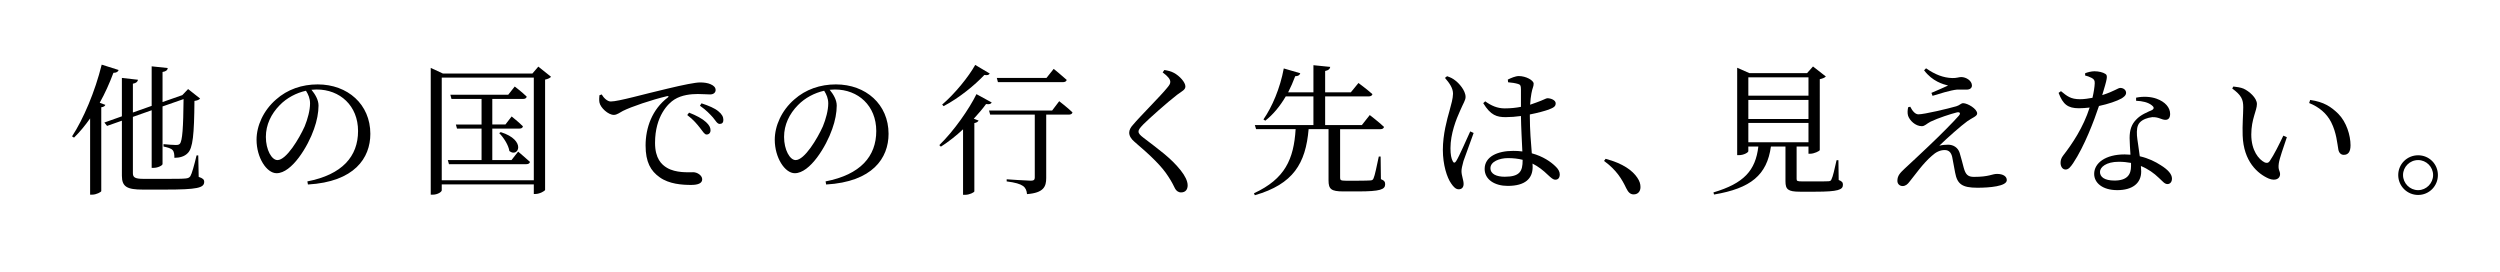 <?xml version="1.0" encoding="utf-8"?>
<!-- Generator: Adobe Illustrator 21.0.2, SVG Export Plug-In . SVG Version: 6.00 Build 0)  -->
<svg version="1.1" id="レイヤー_1" xmlns="http://www.w3.org/2000/svg" xmlns:xlink="http://www.w3.org/1999/xlink" x="0px"
	 y="0px" viewBox="0 0 354.208 38.556" style="enable-background:new 0 0 354.208 38.556;" xml:space="preserve">
<path d="M14.928,14.859c-0.06,0.16-0.24,0.3-0.58,0.34v11.882c-0.02,0.12-0.68,0.5-1.3,0.5h-0.28V16.779
	c-0.72,1.021-1.48,1.94-2.28,2.721l-0.28-0.18c1.601-2.44,3.261-6.341,4.201-10.162l2.4,0.76c-0.08,0.24-0.3,0.4-0.74,0.4
	c-0.561,1.5-1.2,2.921-1.94,4.241L14.928,14.859z M28.151,25.061c0.6,0.2,0.78,0.38,0.78,0.7c0,0.86-0.96,1.101-5.541,1.101H20.25
	c-2.221,0-2.98-0.38-2.98-1.96V17.1l-2.101,0.74l-0.38-0.48l2.48-0.88v-5.441l2.28,0.26c-0.04,0.26-0.24,0.48-0.72,0.56v4.081
	l2.66-0.94V9.398l2.281,0.24c-0.04,0.28-0.22,0.48-0.74,0.56v4.261l2.68-0.94l0.12-0.04l0.82-0.86l1.7,1.34
	c-0.14,0.18-0.38,0.28-0.8,0.34c-0.04,4.761-0.22,6.702-0.96,7.402c-0.44,0.46-1.121,0.66-1.881,0.66c0-0.46-0.04-0.88-0.26-1.101
	c-0.2-0.24-0.72-0.38-1.28-0.5v-0.34c0.52,0.06,1.4,0.12,1.74,0.12c0.3,0,0.44-0.04,0.56-0.16c0.38-0.38,0.5-2.321,0.54-6.341
	l-2.98,1.04v8.162c0,0.2-0.66,0.54-1.26,0.54h-0.28v-8.162l-2.66,0.94v7.961c0,0.6,0.26,0.82,1.52,0.82h3.121
	c1.38,0,2.4,0,2.881-0.06c0.32-0.04,0.48-0.12,0.62-0.32c0.22-0.36,0.52-1.46,0.88-2.941h0.24L28.151,25.061z"/>
<path d="M43.549,25.701c4.941-0.96,7.182-3.541,7.182-7.141c0-3.581-2.561-5.881-5.861-5.881c-0.24,0-0.479,0.02-0.74,0.04
	c0.52,0.64,1,1.42,1,2.24c0,0.98-0.22,2.161-0.64,3.321c-0.84,2.44-3.141,6.261-5.301,6.261c-1.421,0-2.841-2.22-2.841-4.741
	c0-1.96,0.96-4.141,2.761-5.701c1.62-1.44,3.681-2.141,5.901-2.141c4.261,0,7.461,2.84,7.461,7.001c0,3.441-2.26,6.801-8.842,7.182
	L43.549,25.701z M43.35,12.858c-1.36,0.3-2.701,1-3.701,2.021c-1.24,1.26-1.98,2.801-1.98,4.521c0,1.82,0.82,3.281,1.641,3.281
	c1.26,0,3.08-3.041,3.86-4.781c0.42-1.021,0.76-2.281,0.76-3.241C43.93,13.959,43.69,13.399,43.35,12.858z"/>
<path d="M78.072,10.878c-0.12,0.16-0.44,0.32-0.841,0.4v15.624c-0.02,0.16-0.78,0.58-1.36,0.58h-0.24v-1.36H62.588v0.84
	c0,0.22-0.58,0.621-1.28,0.621h-0.28V9.618l1.721,0.8h12.683l0.84-0.98L78.072,10.878z M75.631,25.541V10.998H62.588v14.543H75.631z
	 M73.411,21.48c0,0,1.02,0.86,1.68,1.46c-0.06,0.22-0.24,0.32-0.52,0.32H63.608l-0.16-0.58h4.781V18.22h-3.481l-0.16-0.58h3.641
	v-3.621h-4.261l-0.16-0.6h8.202l0.92-1.161c0,0,1.081,0.82,1.701,1.44c-0.06,0.22-0.24,0.32-0.52,0.32H69.75v3.621h1.86l0.88-1.14
	c0,0,1,0.8,1.6,1.4c-0.04,0.22-0.22,0.32-0.5,0.32H69.75v4.461h2.721L73.411,21.48z M70.95,18.72
	c3.701,1.161,2.48,3.681,1.221,2.681c-0.12-0.84-0.82-1.92-1.44-2.541L70.95,18.72z"/>
<path d="M85.248,13.379c0.3,0.52,0.82,1,1.28,1c1.1,0,4.681-1.04,8.042-1.82c2.24-0.54,3.961-0.88,4.621-0.88
	c0.56,0,1.12,0.08,1.5,0.26c0.46,0.2,0.7,0.46,0.7,0.82c0,0.34-0.28,0.62-0.78,0.62c-0.44,0-1.041-0.06-1.741-0.06
	c-0.94,0-2.28,0.12-3.32,0.78c-0.84,0.52-2.741,2.32-2.741,6.141c0,2.221,0.92,3.081,1.701,3.541c1.26,0.74,2.98,0.62,3.721,0.62
	c0.54,0,1.26,0.44,1.26,1c0,0.6-0.66,0.8-1.58,0.8c-1.26,0-3.101-0.12-4.441-1.081c-1.28-0.9-2-2.16-2-4.501
	c0-2.5,0.9-5.101,3.161-6.821c0.14-0.1,0.12-0.22-0.1-0.18c-2.26,0.54-5.081,1.5-6.281,2.101c-0.4,0.2-0.82,0.56-1.28,0.56
	c-0.78,0-1.9-1-2.041-1.78c-0.06-0.36-0.02-0.7,0-1L85.248,13.379z M97.63,15.959c1.021,0.4,1.86,0.84,2.4,1.34
	c0.46,0.42,0.641,0.78,0.641,1.16c0,0.36-0.22,0.6-0.561,0.6c-0.3,0-0.52-0.42-0.92-0.92c-0.4-0.52-0.94-1.18-1.82-1.84
	L97.63,15.959z M99.391,14.639c1.04,0.34,1.88,0.7,2.38,1.12c0.52,0.42,0.72,0.8,0.72,1.24c0,0.36-0.18,0.56-0.521,0.56
	c-0.34,0-0.56-0.42-0.96-0.92c-0.44-0.48-0.9-1-1.84-1.661L99.391,14.639z"/>
<path d="M116.97,25.701c4.941-0.96,7.182-3.541,7.182-7.141c0-3.581-2.561-5.881-5.861-5.881c-0.24,0-0.48,0.02-0.74,0.04
	c0.52,0.64,1,1.42,1,2.24c0,0.98-0.22,2.161-0.64,3.321c-0.84,2.44-3.141,6.261-5.301,6.261c-1.42,0-2.84-2.22-2.84-4.741
	c0-1.96,0.96-4.141,2.76-5.701c1.621-1.44,3.681-2.141,5.901-2.141c4.261,0,7.462,2.84,7.462,7.001c0,3.441-2.261,6.801-8.842,7.182
	L116.97,25.701z M116.77,12.858c-1.36,0.3-2.701,1-3.701,2.021c-1.241,1.26-1.98,2.801-1.98,4.521c0,1.82,0.82,3.281,1.64,3.281
	c1.261,0,3.081-3.041,3.861-4.781c0.42-1.021,0.76-2.281,0.76-3.241C117.35,13.959,117.11,13.399,116.77,12.858z"/>
<path d="M140.509,14.519c-0.12,0.2-0.3,0.3-0.8,0.22c-0.46,0.64-1.061,1.34-1.74,2.08l0.68,0.26c-0.08,0.16-0.26,0.3-0.6,0.36v9.682
	c-0.04,0.14-0.681,0.48-1.301,0.48h-0.3V18.32c-0.96,0.9-2.041,1.76-3.141,2.46l-0.22-0.22c2.101-2.04,4.241-5.141,5.261-7.221
	L140.509,14.519z M140.23,10.418c-0.12,0.2-0.32,0.28-0.76,0.2c-1.3,1.38-3.521,3.241-5.781,4.421l-0.2-0.22
	c1.82-1.56,3.761-3.96,4.681-5.621L140.23,10.418z M150.072,14.339c0,0,1.2,0.92,1.88,1.581c-0.04,0.22-0.24,0.32-0.52,0.32h-3.201
	v8.982c0,1.22-0.36,2.101-2.72,2.281c-0.04-0.521-0.22-0.92-0.581-1.161c-0.399-0.28-1.06-0.48-2.3-0.64v-0.3
	c0,0,2.881,0.2,3.421,0.2c0.42,0,0.56-0.14,0.56-0.44v-8.922h-6.321l-0.16-0.58h8.942L150.072,14.339z M141.39,11.638l-0.16-0.6
	h7.041l1.021-1.28c0,0,1.14,0.92,1.84,1.561c-0.04,0.22-0.26,0.32-0.54,0.32H141.39z"/>
<path d="M164.73,10.258l0.24-0.34c0.5,0.08,0.94,0.18,1.34,0.4c0.84,0.44,1.64,1.36,1.64,1.92c0,0.48-0.42,0.64-1.16,1.181
	c-1.38,1.06-3.94,3.34-4.781,4.181c-0.56,0.58-0.7,0.8-0.7,1.04c0,0.28,0.24,0.521,0.681,0.86c2.021,1.561,3.9,2.861,5.301,4.641
	c0.601,0.76,0.98,1.5,0.98,2.121c0,0.56-0.28,1-0.94,1c-0.38,0-0.68-0.24-0.84-0.54c-0.22-0.42-0.42-0.9-0.98-1.74
	c-0.88-1.38-2.36-2.841-4.761-4.881c-0.521-0.44-0.76-0.88-0.76-1.3c0-0.36,0.18-0.74,0.54-1.12c1.02-1.22,3.941-4.121,4.821-5.221
	c0.34-0.4,0.46-0.6,0.46-0.86C165.81,11.238,165.49,10.818,164.73,10.258z"/>
<path d="M195.652,25.381c0.5,0.2,0.601,0.4,0.601,0.72c0,0.74-0.66,1.02-3.861,1.02h-2.061c-1.72,0-2.1-0.32-2.1-1.56V18.3h-2.821
	c-0.42,4.861-2.16,7.782-7.622,9.362l-0.12-0.28c4.4-2.041,5.641-4.821,5.901-9.082h-5.601l-0.18-0.58h8.302v-4.061h-3.92
	c-0.82,1.4-1.801,2.581-2.901,3.441l-0.26-0.18c1.221-1.76,2.36-4.401,2.881-7.222l2.34,0.68c-0.08,0.26-0.3,0.42-0.72,0.42
	c-0.3,0.8-0.64,1.58-1,2.28h3.581V9.238l2.38,0.24c-0.04,0.28-0.22,0.48-0.72,0.58v3.021h3.641l1.08-1.32c0,0,1.221,0.9,1.98,1.581
	c-0.06,0.22-0.26,0.32-0.54,0.32h-6.161v4.061h5.201l1.12-1.42c0,0,1.26,0.96,2.021,1.68c-0.061,0.22-0.22,0.32-0.521,0.32h-5.701
	v0.18v6.681c0,0.34,0.06,0.44,0.78,0.44h1.84c0.8,0,1.42-0.02,1.68-0.04c0.26-0.02,0.34-0.08,0.44-0.3
	c0.18-0.38,0.44-1.68,0.74-3.081h0.26L195.652,25.381z"/>
<path d="M208.789,18.84c-0.38,1.061-1.18,3.261-1.44,3.981c-0.18,0.68-0.28,1.1-0.28,1.42c0,0.64,0.3,1.28,0.3,1.82
	c0,0.46-0.24,0.76-0.7,0.76c-0.4,0-0.74-0.34-1.06-0.82c-0.6-0.84-1.18-2.661-1.18-4.761c0-2.22,0.6-4.341,0.94-5.541
	c0.26-0.96,0.48-1.7,0.5-2.42c0-0.78-0.48-1.48-1.141-2.241l0.3-0.24c0.5,0.18,0.78,0.3,1.18,0.62c0.46,0.34,1.44,1.38,1.44,2.32
	c0,0.46-0.3,0.84-0.78,1.96c-0.54,1.18-1.36,3.241-1.36,5.301c0,0.92,0.12,1.46,0.32,1.84c0.12,0.26,0.3,0.28,0.48,0
	c0.44-0.68,1.521-3.201,2-4.221L208.789,18.84z M216.751,16.419c0,2,0.16,3.861,0.28,5.301c1.621,0.44,2.701,1.22,3.321,1.82
	c0.42,0.38,0.64,0.78,0.64,1.16c0,0.48-0.22,0.76-0.62,0.76c-0.34,0-0.6-0.26-1.06-0.68c-0.68-0.66-1.38-1.2-2.181-1.601
	c0.02,0.16,0.02,0.32,0.02,0.46c0,1.64-1.02,2.7-3.541,2.7c-1.78,0-3.26-0.86-3.26-2.4c0-1.76,1.84-2.561,4.041-2.561
	c0.46,0,0.9,0.02,1.301,0.08c-0.061-1.4-0.18-3.401-0.2-5.021c-0.72,0.1-1.46,0.16-2.161,0.16c-1.24,0-2.121-0.24-3.181-1.98
	l0.28-0.26c0.86,0.62,1.721,1,2.761,1c0.84,0,1.601-0.08,2.301-0.22c0-0.96,0-2,0-2.48c0-0.56-0.1-0.66-0.4-0.76
	c-0.4-0.12-0.9-0.2-1.42-0.24l-0.04-0.38c0.44-0.22,1.08-0.5,1.56-0.5c1,0,2.101,0.6,2.101,1.08c0,0.44-0.18,0.58-0.32,1.4
	c-0.08,0.4-0.141,0.96-0.18,1.58c0.36-0.12,0.66-0.22,0.9-0.32c1.021-0.36,1.36-0.6,1.541-0.6c0.48,0,1.18,0.26,1.18,0.72
	c0,0.46-0.3,0.62-1.021,0.9c-0.52,0.18-1.5,0.46-2.64,0.68V16.419z M215.731,22.641c-0.62-0.16-1.32-0.24-2.081-0.24
	c-1.2,0-2.48,0.5-2.48,1.42c0,0.86,0.9,1.22,2.021,1.22c2.141,0,2.541-0.78,2.541-2.32V22.641z"/>
<path d="M227.488,22.5c2.48,0.66,3.801,1.661,4.481,2.661c0.34,0.5,0.46,0.9,0.46,1.34c0,0.64-0.38,1.041-0.96,1.041
	c-0.46,0-0.76-0.26-1.061-0.88c-0.6-1.26-1.36-2.561-3.141-3.861L227.488,22.5z"/>
<path d="M260.512,25.501c0.48,0.18,0.6,0.36,0.6,0.68c0,0.7-0.66,0.98-3.9,0.98h-2.18c-1.701,0-2.061-0.32-2.061-1.48V20.76h-2.061
	c-0.561,4.041-2.842,5.921-8.062,6.802l-0.08-0.3c4.3-1.28,5.96-3.081,6.361-6.501h-1.42v0.66c0,0.18-0.641,0.56-1.32,0.56h-0.26
	V9.598l1.721,0.76h8.182l0.84-0.94l1.82,1.42c-0.141,0.16-0.461,0.3-0.86,0.38V21.26c-0.021,0.14-0.8,0.521-1.341,0.521h-0.26V20.76
	h-1.68v0.04v4.541c0,0.3,0.08,0.36,0.779,0.36h1.961c0.84,0,1.521,0,1.78-0.02c0.261-0.02,0.341-0.08,0.421-0.28
	c0.199-0.36,0.439-1.46,0.719-2.701h0.261L260.512,25.501z M247.71,10.958v2.601h8.521v-2.601H247.71z M256.231,14.159h-8.521v2.701
	h8.521V14.159z M247.71,20.16h8.521v-2.741h-8.521V20.16z"/>
<path d="M270.649,15.119c0.32,0.64,0.721,1.08,1.16,1.08c0.82,0,4.181-0.8,5.361-1.14c0.5-0.14,0.66-0.44,0.98-0.44
	c0.619,0,1.98,0.8,1.98,1.46c0,0.4-0.701,0.601-1.4,1.101c-0.84,0.6-2.861,2.38-3.961,3.46c0.4-0.1,0.88-0.14,1.24-0.14
	c0.74,0,1.4,0.4,1.641,1.16c0.199,0.66,0.42,1.5,0.58,2.12c0.26,0.94,0.58,1.28,1.439,1.28c2.201,0,2.541-0.42,3.281-0.42
	c0.84,0,1.38,0.34,1.38,0.88c0,0.88-2.48,1.08-4.161,1.08c-2.2,0-2.86-0.54-3.16-2.141c-0.141-0.68-0.28-1.52-0.42-2.24
	c-0.141-0.58-0.44-0.96-1.061-0.96c-0.641,0-1.24,0.28-1.82,0.82c-1.24,1.06-2.381,2.701-3.16,3.661
	c-0.281,0.38-0.58,0.62-0.98,0.62s-0.74-0.28-0.74-0.74c0-0.76,0.42-1.141,1-1.701c0.82-0.78,2.48-2.28,3.48-3.261
	c1.521-1.44,3.4-3.32,4.221-4.261c0.32-0.36,0.141-0.58-0.319-0.46c-0.8,0.2-2.601,0.78-3.681,1.3c-0.58,0.3-0.82,0.64-1.24,0.64
	c-0.92,0-1.721-0.82-1.941-1.46c-0.119-0.38-0.08-0.78,0-1.22L270.649,15.119z M272.61,9.958l0.279-0.28
	c1.301,0.9,2.461,1.34,3.701,1.38c0.641,0.02,0.939-0.14,1.28-0.14c0.7,0,1.521,0.52,1.521,1.2c0,0.3-0.221,0.58-0.761,0.58
	c-0.479,0-0.86-0.02-1.38,0c-0.881,0.08-2.601,0.62-3.441,0.88l-0.16-0.42c0.801-0.34,1.761-0.76,2.361-1.04
	C275.31,11.938,273.79,11.539,272.61,9.958z"/>
<path d="M295.429,10.378c0.341-0.14,0.88-0.28,1.32-0.28c0.58,0,1.2,0.14,1.561,0.38c0.36,0.24,0.239,0.68-0.46,3.001
	c1.801-0.581,2.221-1.021,2.561-1.021c0.439,0,0.82,0.28,0.82,0.7c0,0.38-0.4,0.64-0.66,0.8c-0.641,0.36-1.861,0.78-3.182,1.06
	c-0.699,2.101-2.061,5.701-3.66,8.102c-0.36,0.521-0.641,0.9-1.061,0.9c-0.48,0-0.72-0.48-0.72-0.94c0-0.38,0.101-0.7,0.38-1.061
	c1.26-1.62,2.841-3.961,3.74-6.781c-0.52,0.06-1.039,0.1-1.52,0.1c-1.561,0-2.261-0.541-2.881-2.181l0.34-0.24
	c0.86,0.7,1.36,1.141,2.701,1.141c0.58,0,1.22-0.1,1.76-0.2c0.18-0.76,0.301-1.541,0.32-2.041c0.02-0.42-0.1-0.6-0.439-0.78
	c-0.301-0.16-0.66-0.28-0.921-0.34V10.378z M302.651,13.839c1.04-0.22,2.101-0.14,2.881,0.14c1.24,0.44,1.939,1.26,1.939,2.16
	c0,0.5-0.199,0.84-0.66,0.84c-0.56,0-0.959-0.42-1.88-0.38c-0.66,0.08-1.36,0.32-1.761,0.76c-0.399,0.44-0.439,1.081-0.399,1.841
	c0.04,0.58,0.26,1.76,0.399,2.94c1.24,0.28,2.221,0.78,2.961,1.26c1.041,0.64,1.601,1.28,1.601,1.9c0,0.5-0.28,0.78-0.64,0.78
	c-0.42,0-0.701-0.42-1.221-0.88c-0.68-0.66-1.521-1.26-2.541-1.68c0.021,0.28,0.041,0.54,0.041,0.78c0,1.68-1.261,2.64-3.381,2.64
	c-2.121,0-3.281-1.04-3.281-2.3c0-1.541,1.601-2.761,4.32-2.761c0.281,0,0.561,0.02,0.82,0.04c-0.039-0.82-0.119-1.64-0.119-2.36
	c0-1.16,0.279-1.94,0.92-2.601c0.66-0.72,1.6-1.06,2.28-1.38c0.32-0.2,0.24-0.44-0.06-0.66c-0.521-0.42-1.32-0.6-2.221-0.64V13.839z
	 M301.93,23.081c-0.539-0.1-1.119-0.16-1.74-0.16c-1.779,0-2.66,0.76-2.66,1.44c0,0.7,0.62,1.22,2.061,1.22
	c1.801,0,2.34-0.86,2.34-2.041C301.93,23.401,301.93,23.241,301.93,23.081z"/>
<path d="M317.829,15.199c0-1.1-0.24-1.681-1.561-2.661l0.16-0.28c0.5,0.06,1,0.12,1.44,0.3c0.8,0.36,1.9,1.32,1.9,2.181
	c0,0.92-0.8,2.14-0.8,4.321c0,2.3,1.08,3.541,1.88,3.941c0.3,0.14,0.54,0.1,0.72-0.16c0.641-0.94,1.341-2.36,1.941-3.621l0.5,0.22
	c-0.461,1.38-1.061,3.061-1.141,3.701c-0.141,0.98,0.18,1.041,0.18,1.541c0,0.64-0.66,1-1.6,0.62c-1.58-0.68-3.581-2.44-3.701-6.101
	C317.688,17.72,317.829,16.239,317.829,15.199z M327.17,14.599l0.141-0.44c1.96,0.28,2.98,0.98,3.98,1.96
	c1.16,1.161,1.74,3.061,1.74,4.461c0,0.92-0.32,1.36-0.96,1.36c-0.36,0-0.66-0.24-0.761-0.72c-0.16-0.86-0.26-2.4-1.02-3.9
	C329.651,16.06,328.571,15.159,327.17,14.599z"/>
<path d="M339.789,24.801c0-1.561,1.261-2.801,2.82-2.801c1.561,0,2.801,1.24,2.801,2.801c0,1.56-1.24,2.82-2.801,2.82
	C341.049,27.622,339.789,26.361,339.789,24.801z M340.469,24.801c0,1.16,0.959,2.14,2.14,2.14c1.16,0,2.12-0.98,2.12-2.14
	s-0.96-2.121-2.12-2.121C341.428,22.681,340.469,23.641,340.469,24.801z"/>
</svg>
